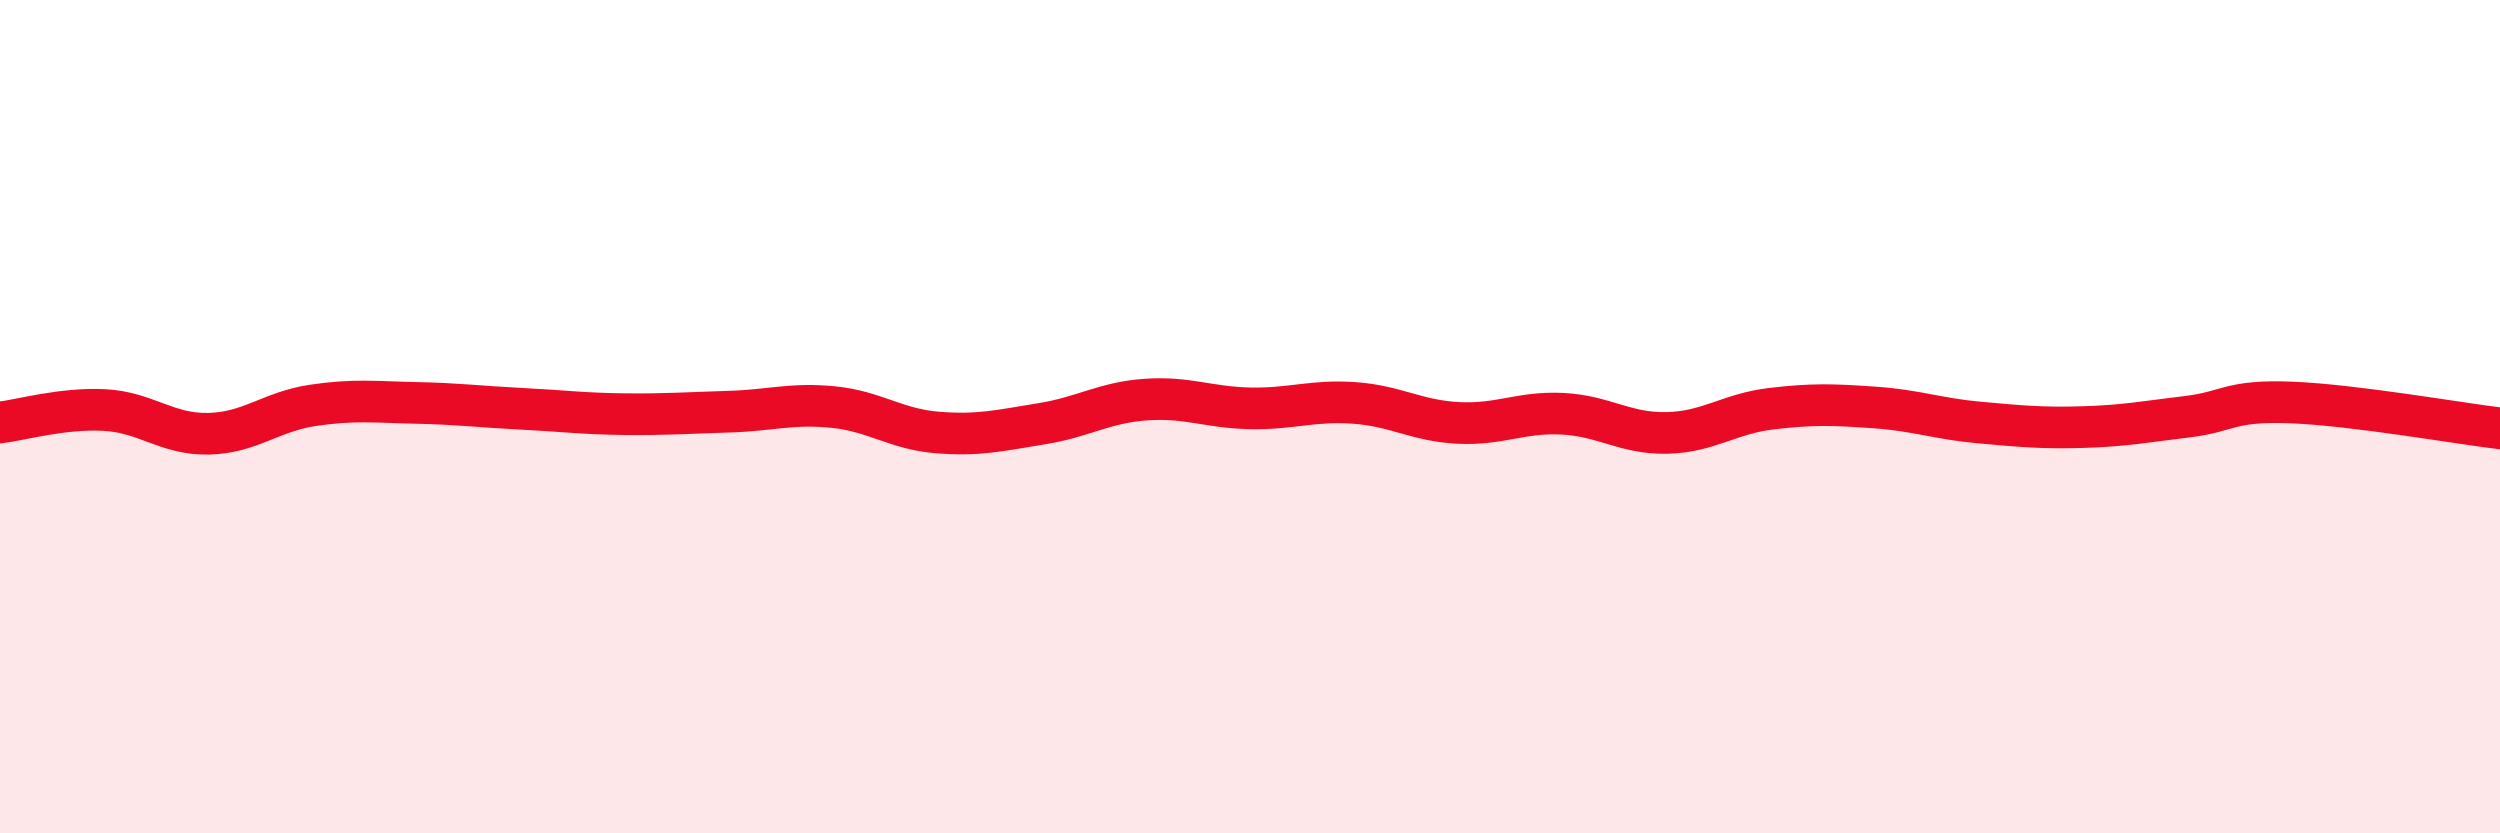 
    <svg width="60" height="20" viewBox="0 0 60 20" xmlns="http://www.w3.org/2000/svg">
      <path
        d="M 0,10.14 C 0.5,10.08 1.5,9.79 2.5,9.84 C 3.5,9.89 4,10.43 5,10.41 C 6,10.39 6.5,9.88 7.5,9.73 C 8.5,9.58 9,9.65 10,9.67 C 11,9.69 11.5,9.76 12.5,9.81 C 13.5,9.86 14,9.93 15,9.94 C 16,9.95 16.5,9.91 17.5,9.88 C 18.5,9.85 19,9.67 20,9.77 C 21,9.87 21.5,10.3 22.5,10.38 C 23.5,10.46 24,10.33 25,10.17 C 26,10.01 26.5,9.66 27.5,9.59 C 28.5,9.52 29,9.78 30,9.8 C 31,9.82 31.5,9.6 32.5,9.67 C 33.5,9.74 34,10.1 35,10.15 C 36,10.2 36.5,9.88 37.5,9.93 C 38.5,9.98 39,10.41 40,10.39 C 41,10.37 41.5,9.93 42.5,9.81 C 43.5,9.69 44,9.71 45,9.78 C 46,9.85 46.5,10.05 47.5,10.14 C 48.5,10.23 49,10.28 50,10.25 C 51,10.22 51.5,10.12 52.5,10 C 53.5,9.88 53.5,9.6 55,9.66 C 56.5,9.72 59,10.16 60,10.28L60 20L0 20Z"
        fill="#EB0A25"
        opacity="0.1"
        stroke-linecap="round"
        stroke-linejoin="round"
      />
      <path
        d="M 0,10.14 C 0.5,10.08 1.5,9.79 2.5,9.84 C 3.5,9.89 4,10.43 5,10.41 C 6,10.39 6.5,9.88 7.5,9.73 C 8.5,9.58 9,9.65 10,9.67 C 11,9.69 11.5,9.76 12.5,9.81 C 13.5,9.86 14,9.93 15,9.94 C 16,9.95 16.5,9.91 17.5,9.88 C 18.5,9.85 19,9.67 20,9.77 C 21,9.87 21.5,10.3 22.5,10.38 C 23.5,10.46 24,10.33 25,10.17 C 26,10.01 26.5,9.66 27.5,9.59 C 28.5,9.52 29,9.78 30,9.8 C 31,9.82 31.5,9.6 32.5,9.67 C 33.5,9.74 34,10.1 35,10.15 C 36,10.2 36.5,9.88 37.5,9.93 C 38.5,9.98 39,10.41 40,10.39 C 41,10.37 41.5,9.93 42.5,9.81 C 43.5,9.69 44,9.71 45,9.78 C 46,9.85 46.5,10.05 47.5,10.14 C 48.5,10.23 49,10.28 50,10.25 C 51,10.22 51.5,10.12 52.5,10 C 53.5,9.88 53.5,9.6 55,9.66 C 56.5,9.72 59,10.16 60,10.28"
        stroke="#EB0A25"
        stroke-width="1"
        fill="none"
        stroke-linecap="round"
        stroke-linejoin="round"
      />
    </svg>
  